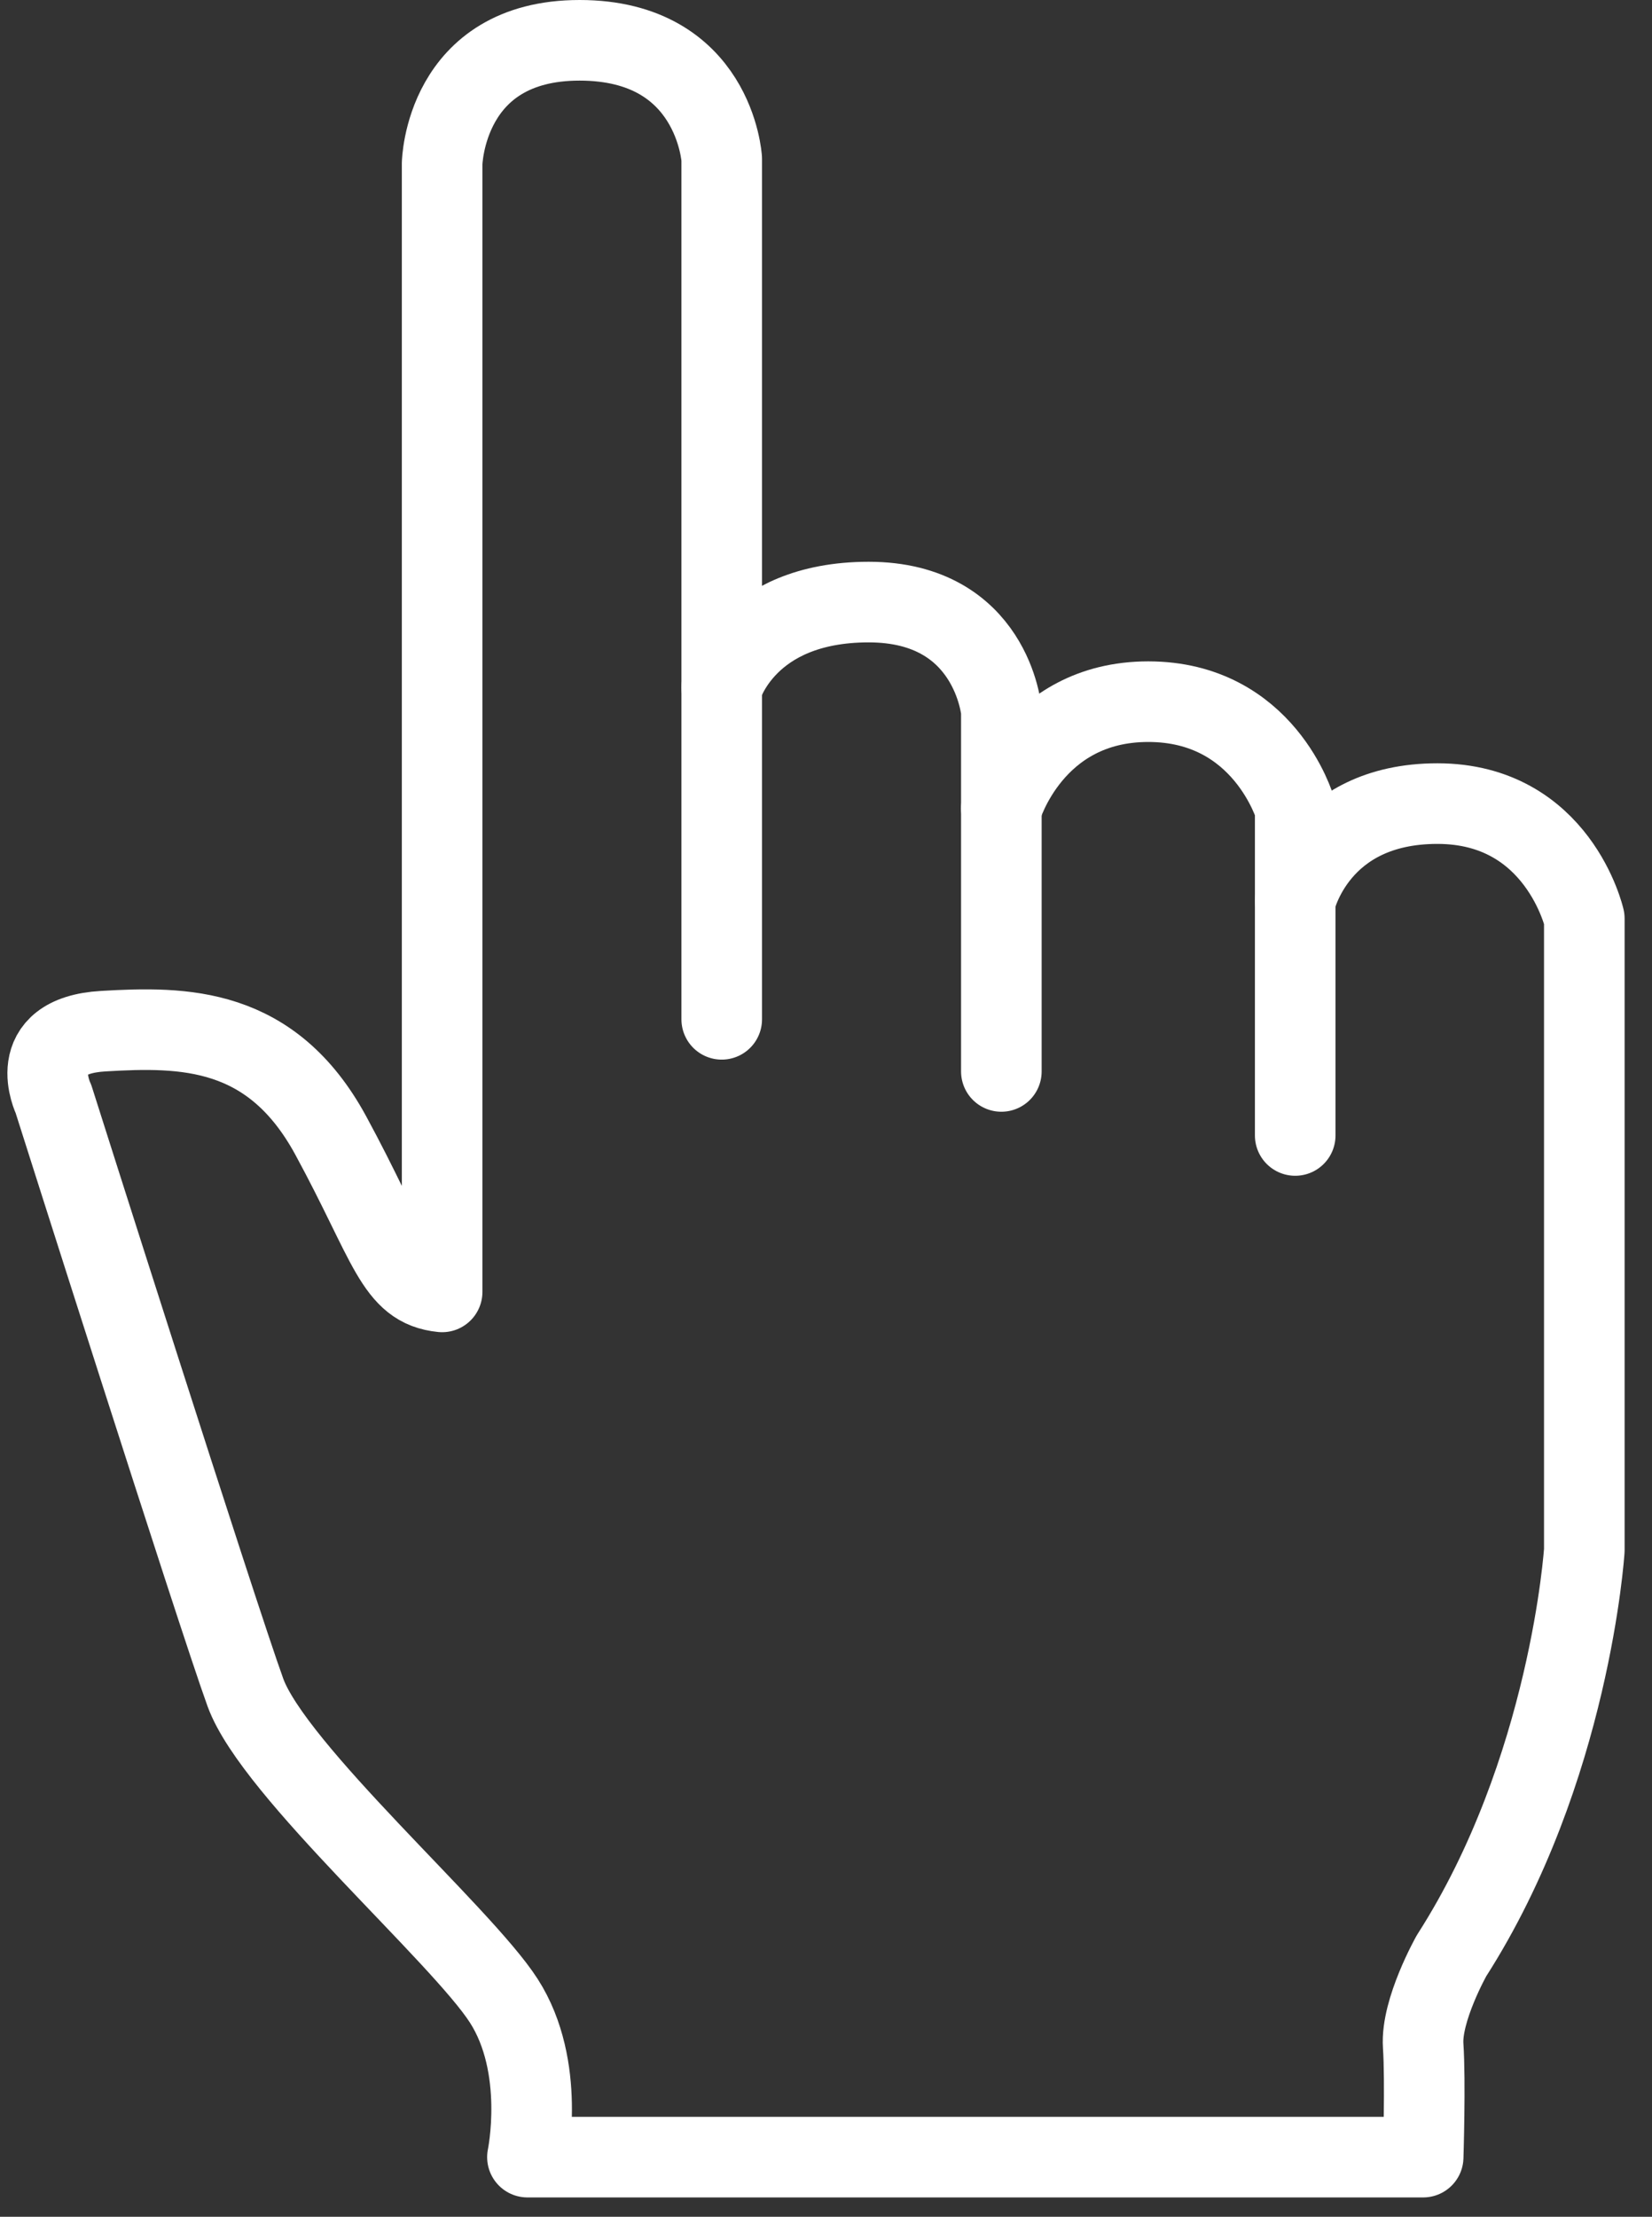 <svg width="41" height="55" viewBox="0 0 41 55" fill="none" xmlns="http://www.w3.org/2000/svg">
<rect x="0" y="0" width="41" height="55" fill="#333333" stroke="none"/>
<path d="M17.912 17.056C17.912 17.056 18.5 14.938 21.559 14.938C24.617 14.938 24.852 17.644 24.852 17.644V26.583" stroke="white" stroke-width="2" stroke-linecap="round" stroke-linejoin="round"/>
<path d="M24.852 20.056C24.852 20.056 25.617 17.409 28.498 17.409C31.38 17.409 32.145 20.056 32.145 20.056V28.172" stroke="white" stroke-width="2" stroke-linecap="round" stroke-linejoin="round"/>
<path d="M32.145 22.349C32.145 22.349 32.674 19.938 35.674 19.938C38.673 19.938 39.32 22.79 39.32 22.79V38.464C39.32 38.464 38.967 43.934 36.026 48.521C36.026 48.521 35.262 49.874 35.321 50.756C35.38 51.638 35.321 53.52 35.321 53.52H13.09C13.09 53.52 13.561 51.285 12.502 49.639C11.443 47.992 6.797 43.934 6.091 41.993C5.385 40.052 1.327 27.267 1.327 27.267C1.327 27.267 0.563 25.701 2.563 25.584C4.562 25.466 6.738 25.466 8.208 28.171C9.678 30.877 9.796 31.935 10.973 32.053V4.058C10.973 4.058 11.031 1 14.384 1C17.736 1 17.912 3.941 17.912 3.941V25.29" stroke="white" stroke-width="2" stroke-linecap="round" stroke-linejoin="round"/>
</svg>
